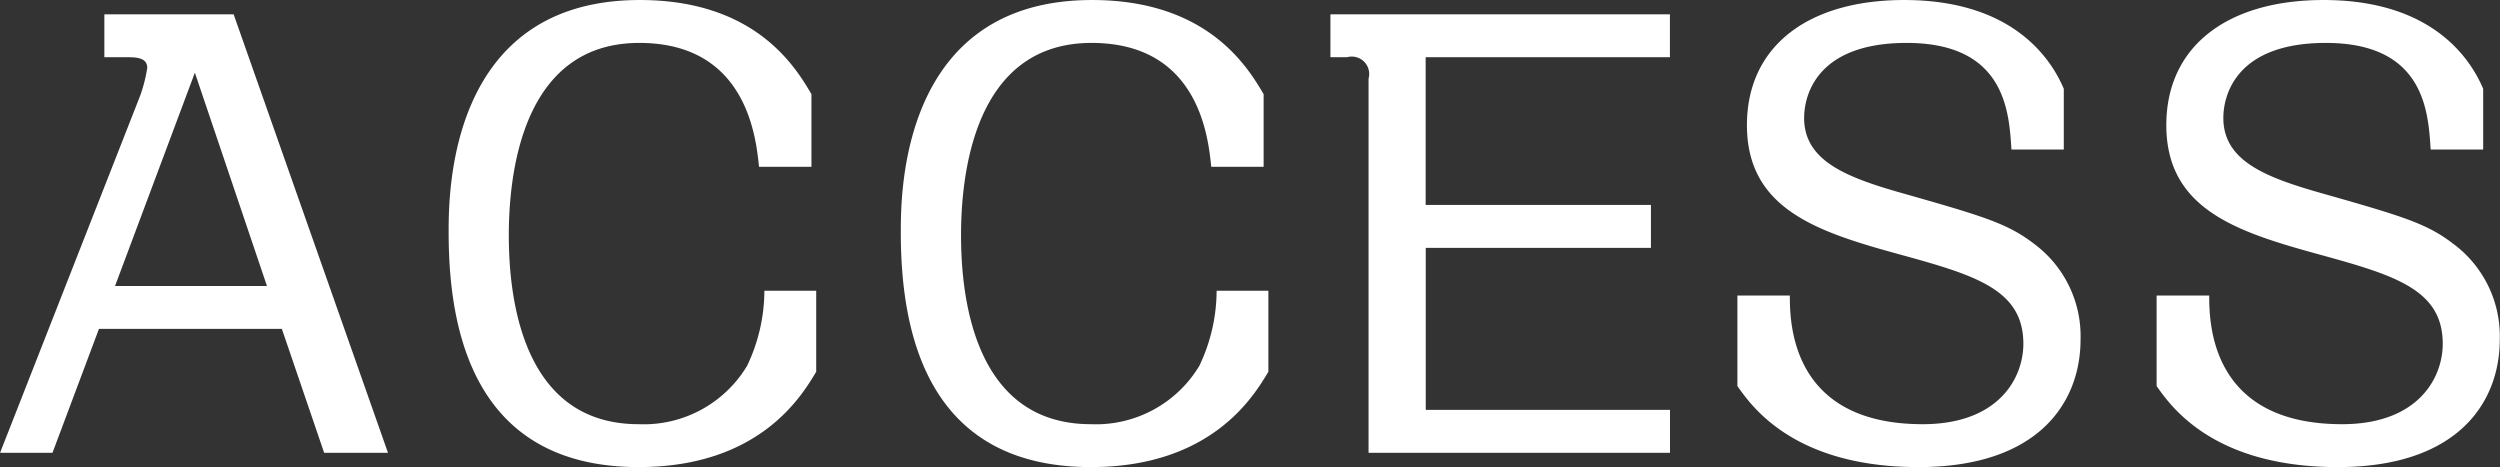 <svg xmlns="http://www.w3.org/2000/svg" width="117.5" height="21.969" viewBox="0 0 117.5 21.969">
  <rect x="0" y="0" width="117.5" height="21.969" fill="#333333" stroke="none"/>
  <defs>
    <style>
      .cls-1 {
        fill: #fff;
        fill-rule: evenodd;
      }
    </style>
  </defs>
  <path id="text_access_white.svg" class="cls-1" d="M434.466,525.176L436.454,531h3L432.2,510.392h-6.076v2.016h1.008c0.448,0,1.008,0,1.008.5a6.979,6.979,0,0,1-.336,1.316L421.222,531h2.464l2.184-5.824h8.6Zm-7.84-2.016,3.752-10.024,3.388,10.024h-7.14Zm32.731-5.6v-3.416c-0.728-1.232-2.6-4.424-8.064-4.424-8.988,0-8.988,9.072-8.988,10.92,0,4.424,1.064,11.032,8.932,11.032,5.74,0,7.7-3.416,8.344-4.48v-3.808h-2.436a8.231,8.231,0,0,1-.812,3.528,5.667,5.667,0,0,1-5.1,2.744c-5.572,0-6.1-6.16-6.1-8.876,0-2.744.56-9.044,6.132-9.044,5.068,0,5.488,4.48,5.628,5.824h2.464Zm21.252,0v-3.416c-0.728-1.232-2.6-4.424-8.064-4.424-8.988,0-8.988,9.072-8.988,10.92,0,4.424,1.064,11.032,8.932,11.032,5.74,0,7.7-3.416,8.344-4.48v-3.808H478.4a8.231,8.231,0,0,1-.812,3.528,5.667,5.667,0,0,1-5.1,2.744c-5.572,0-6.1-6.16-6.1-8.876,0-2.744.56-9.044,6.132-9.044,5.068,0,5.488,4.48,5.628,5.824h2.464Zm19.1-7.168h-15.96v2.016h0.784a0.818,0.818,0,0,1,1.008,1.008V531h14.168v-2.016h-11.48v-7.616h10.584v-2.016H488.225v-6.944h11.48v-2.016Zm18.508,6.356v-2.856c-0.616-1.456-2.436-4.172-7.5-4.172-4.536,0-7.392,2.184-7.392,5.88,0,3.892,3.22,4.984,6.972,6.02,3.668,1.008,6.02,1.652,6.02,4.256,0,1.6-1.148,3.78-4.732,3.78-6.188,0-6.244-4.76-6.244-6.048h-2.464v4.256c0.672,0.952,2.66,3.808,8.512,3.808,5.684,0,7.616-3.08,7.616-5.992a5.4,5.4,0,0,0-2.156-4.48c-1.232-.952-2.3-1.288-6.048-2.352-2.688-.756-4.788-1.512-4.788-3.584,0-1.092.616-3.528,4.816-3.528,4.648,0,4.816,3.248,4.928,5.012h2.464Zm19.711,0v-2.856c-0.616-1.456-2.436-4.172-7.5-4.172-4.536,0-7.392,2.184-7.392,5.88,0,3.892,3.22,4.984,6.972,6.02,3.668,1.008,6.02,1.652,6.02,4.256,0,1.6-1.148,3.78-4.732,3.78-6.188,0-6.244-4.76-6.244-6.048H522.58v4.256c0.672,0.952,2.66,3.808,8.512,3.808,5.684,0,7.616-3.08,7.616-5.992a5.4,5.4,0,0,0-2.156-4.48c-1.232-.952-2.3-1.288-6.048-2.352-2.688-.756-4.788-1.512-4.788-3.584,0-1.092.616-3.528,4.816-3.528,4.648,0,4.816,3.248,4.928,5.012h2.464Z" transform="translate(-421.219 -509.719)"/>
</svg>

